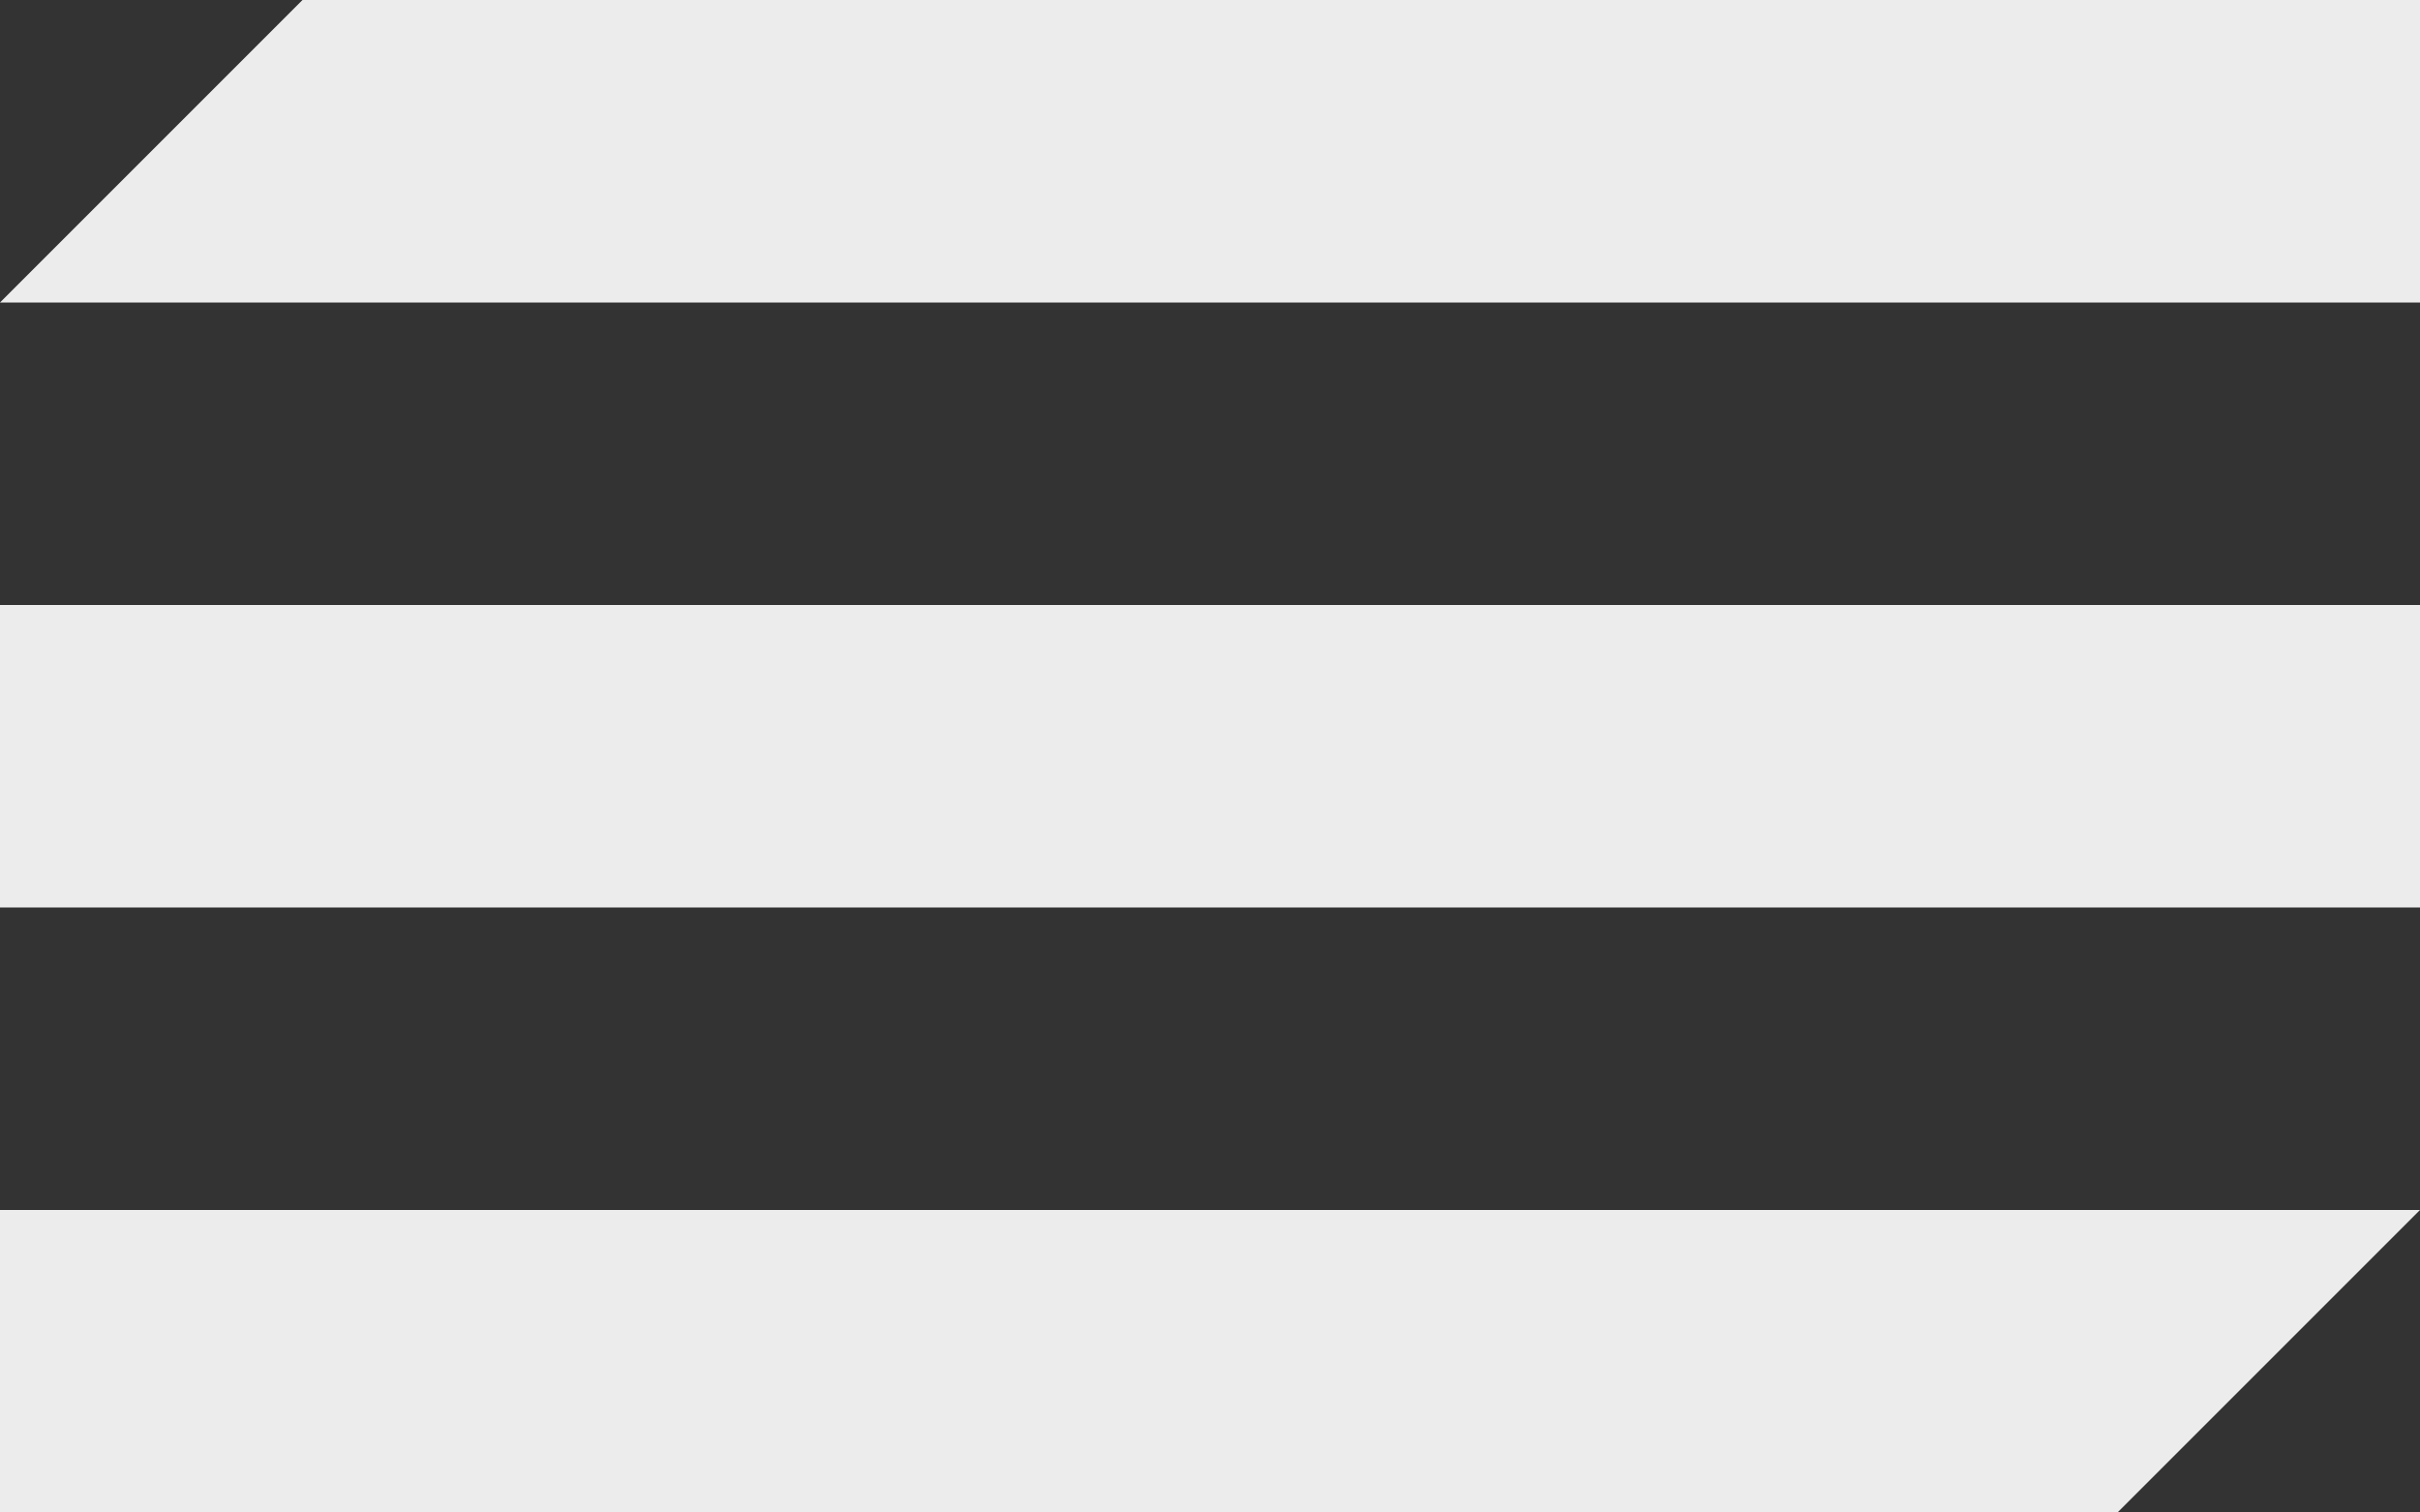 <?xml version="1.0" encoding="UTF-8"?> <svg xmlns="http://www.w3.org/2000/svg" width="40" height="25" viewBox="0 0 40 25" fill="none"><rect x="0" y="0" width="40" height="25" fill="#333333" stroke="none"/> <path d="M5 0H40V5H0L5 0Z" fill="#ECECEC"></path> <rect y="10" width="40" height="5" fill="#ECECEC"></rect> <path d="M0 20H40L35 25H0V20Z" fill="#ECECEC"></path> </svg> 